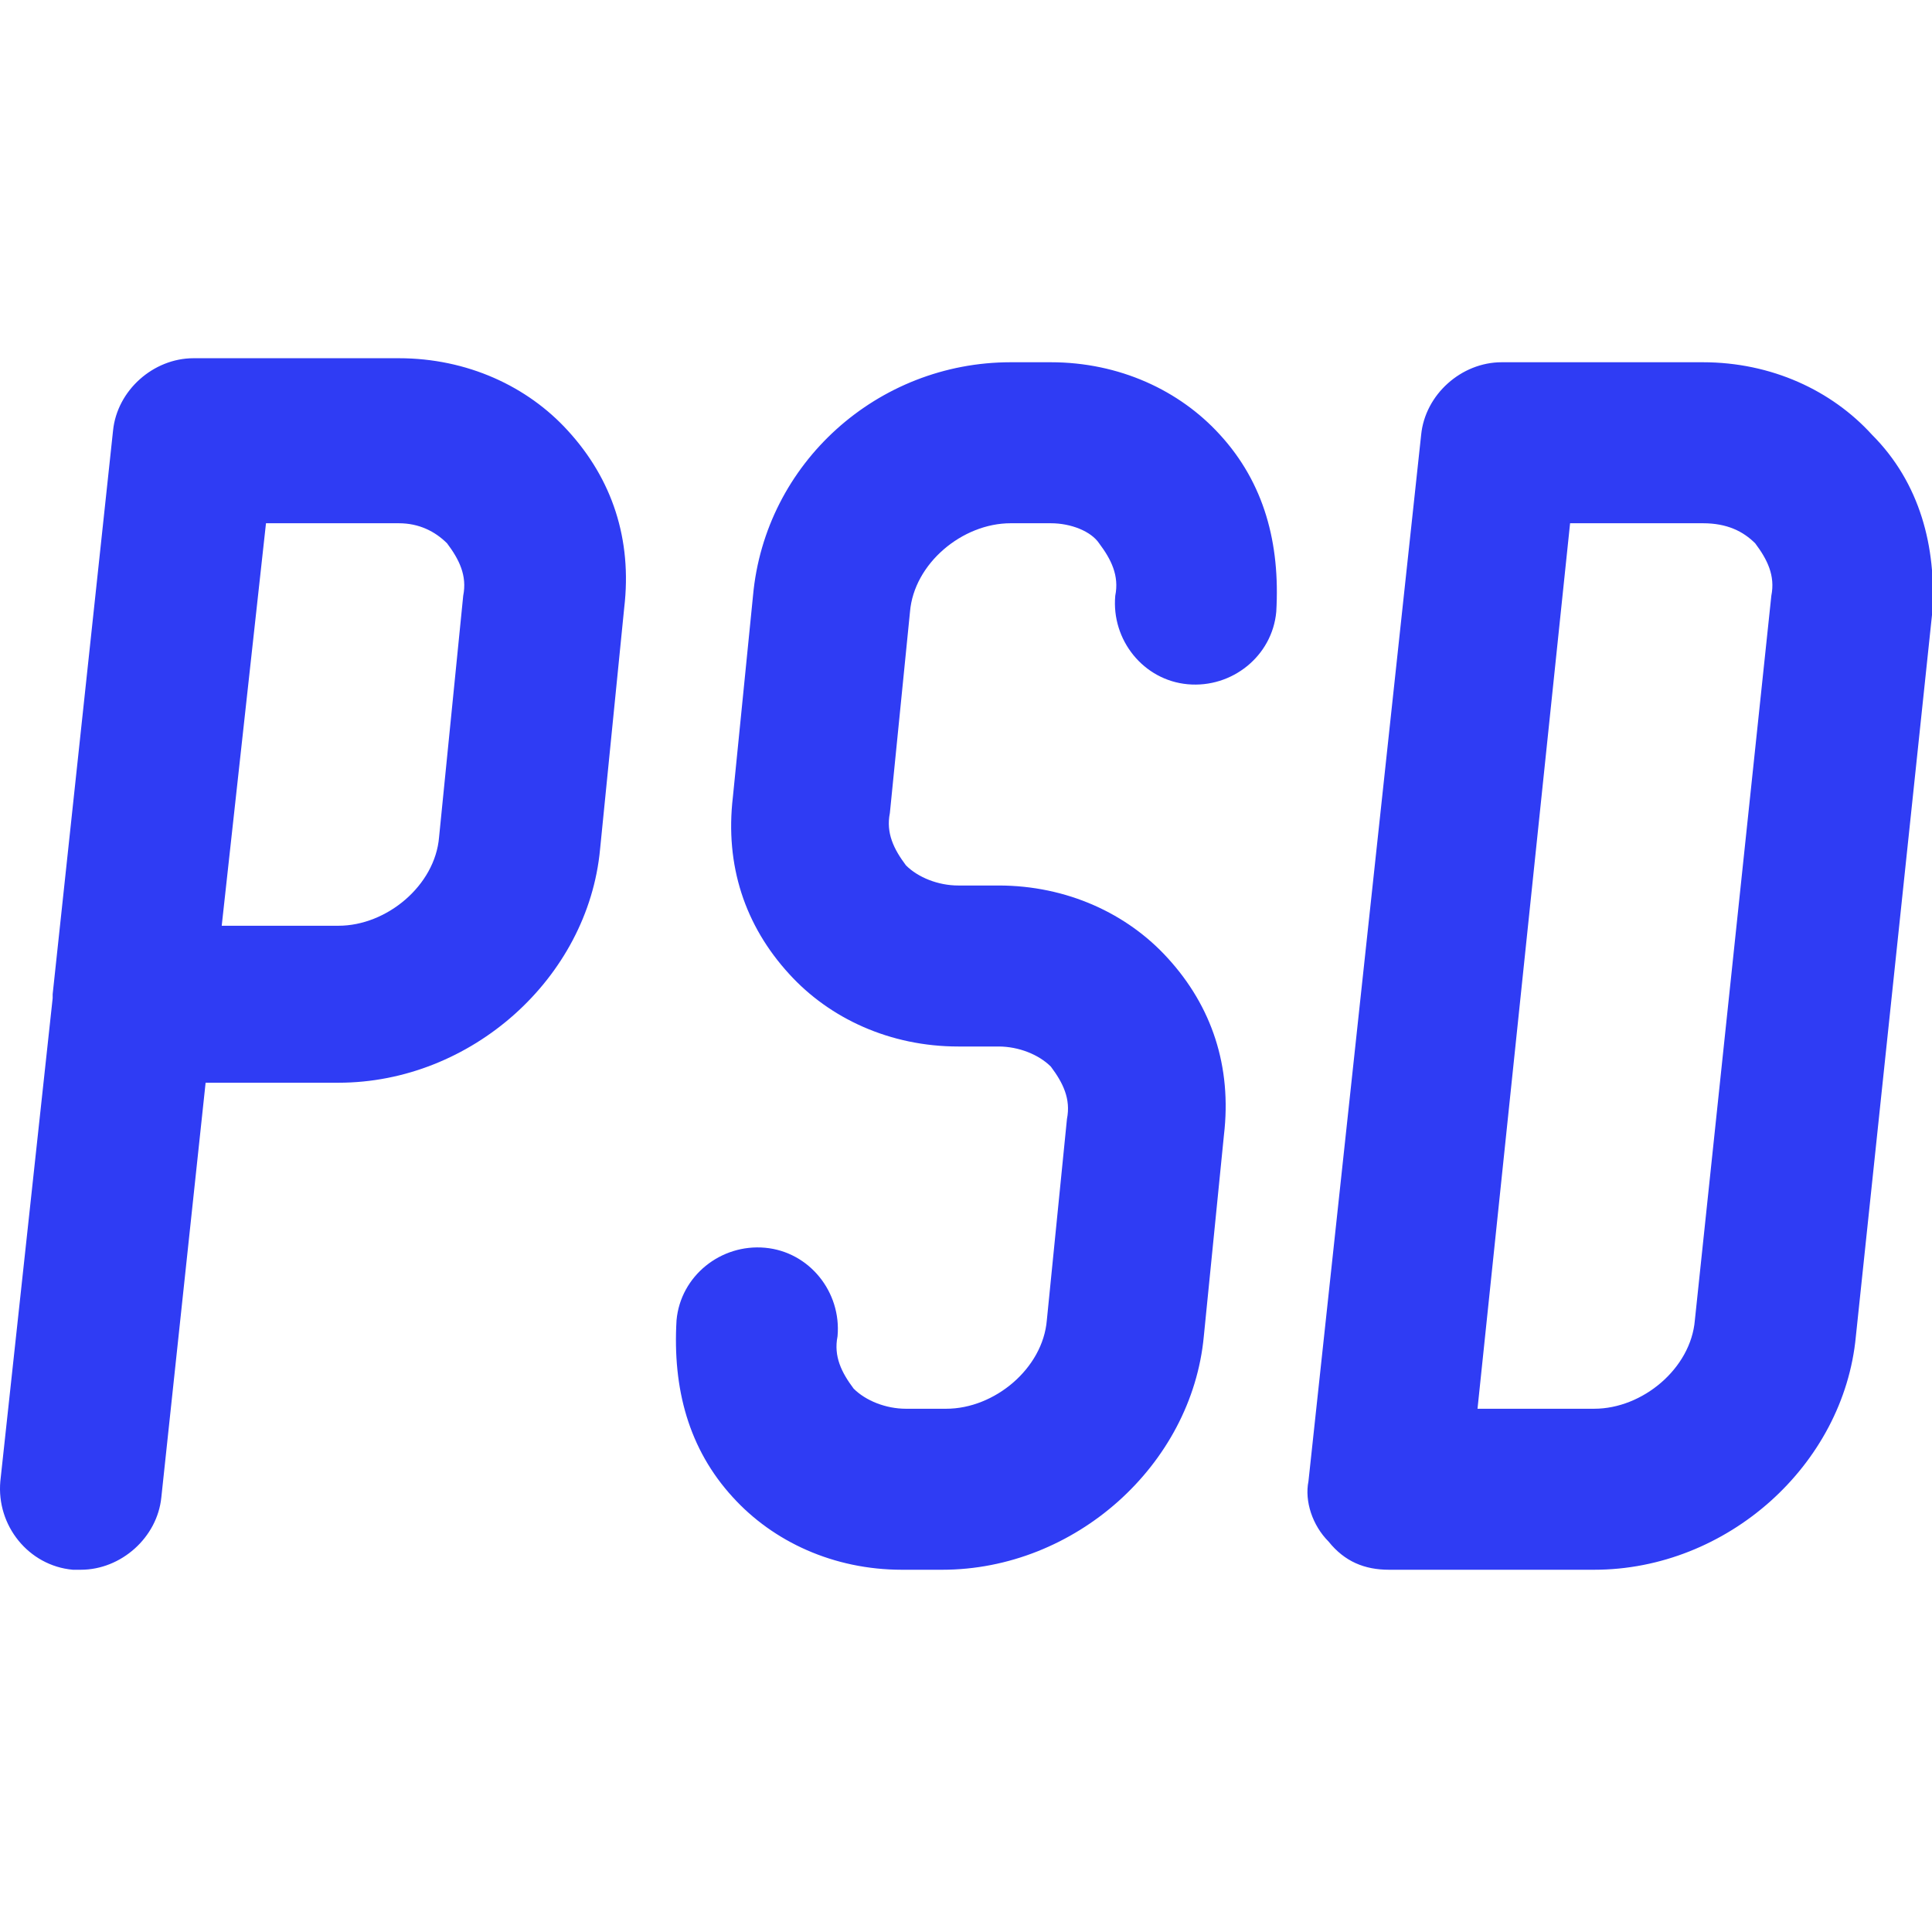 <?xml version="1.0" standalone="no"?><!DOCTYPE svg PUBLIC "-//W3C//DTD SVG 1.1//EN" "http://www.w3.org/Graphics/SVG/1.1/DTD/svg11.dtd"><svg class="icon" width="32px" height="32.00px" viewBox="0 0 1024 1024" version="1.1" xmlns="http://www.w3.org/2000/svg"><path d="M85.513 793.6c-2.133 21.333-21.333 38.4-42.667 38.4h-4.267C15.113 829.867-1.953 808.533 0.18 785.067l27.733-256v-2.133l32-298.667c2.133-21.333 21.333-38.4 42.667-38.4h108.8c36.267 0 68.267 14.933 89.6 38.4 23.467 25.6 34.133 57.6 29.867 93.867l-12.8 128c-6.4 68.267-68.267 123.733-138.667 123.733H108.98L85.513 793.6zM140.98 277.333L117.513 490.667h61.867c25.6 0 51.2-21.333 53.333-46.933l12.8-128c2.133-10.667-2.133-19.2-8.533-27.733-6.4-6.4-14.933-10.667-25.6-10.667H140.98z m416-85.333c36.267 0 68.267 14.933 89.6 38.4 23.467 25.6 32 57.6 29.867 93.867-2.133 23.467-23.467 40.533-46.933 38.4-23.467-2.133-40.533-23.467-38.4-46.933 2.133-10.667-2.133-19.2-8.533-27.733-4.267-6.4-14.933-10.667-25.6-10.667h-21.333c-25.6 0-51.2 21.333-53.333 46.933l-10.667 106.667c-2.133 10.667 2.133 19.2 8.533 27.733 6.4 6.4 17.067 10.667 27.733 10.667h21.333c36.267 0 68.267 14.933 89.6 38.4 23.467 25.6 34.133 57.6 29.867 93.867l-10.667 106.667c-6.4 68.267-68.267 123.733-138.667 123.733h-21.333c-36.267 0-68.267-14.933-89.6-38.4-23.467-25.6-32-57.6-29.867-93.867 2.133-23.467 23.467-40.533 46.933-38.4 23.467 2.133 40.533 23.467 38.4 46.933-2.133 10.667 2.133 19.2 8.533 27.733 6.4 6.4 17.067 10.667 27.733 10.667h21.333c25.6 0 51.2-21.333 53.333-46.933l10.667-106.667c2.133-10.667-2.133-19.2-8.533-27.733-6.4-6.4-17.067-10.667-27.733-10.667h-21.333c-36.267 0-68.267-14.933-89.6-38.4-23.467-25.6-34.133-57.6-29.867-93.867l10.667-106.667C405.513 245.333 465.247 192 535.647 192h21.333z m345.6 0c36.267 0 68.267 14.933 89.6 38.4 25.6 25.6 34.133 59.733 32 93.867l-40.533 384c-6.4 68.267-68.267 123.733-138.667 123.733h-108.8c-12.8 0-23.467-4.267-32-14.933-8.533-8.533-12.8-21.333-10.667-32l59.733-554.667c2.133-21.333 21.333-38.4 42.667-38.4h106.667z m36.267 123.733c2.133-10.667-2.133-19.2-8.533-27.733-6.4-6.4-14.933-10.667-27.733-10.667H832.18l-49.067 469.333h61.867c25.6 0 51.2-21.333 53.333-46.933l40.533-384z" fill="#2F3CF4" /></svg>